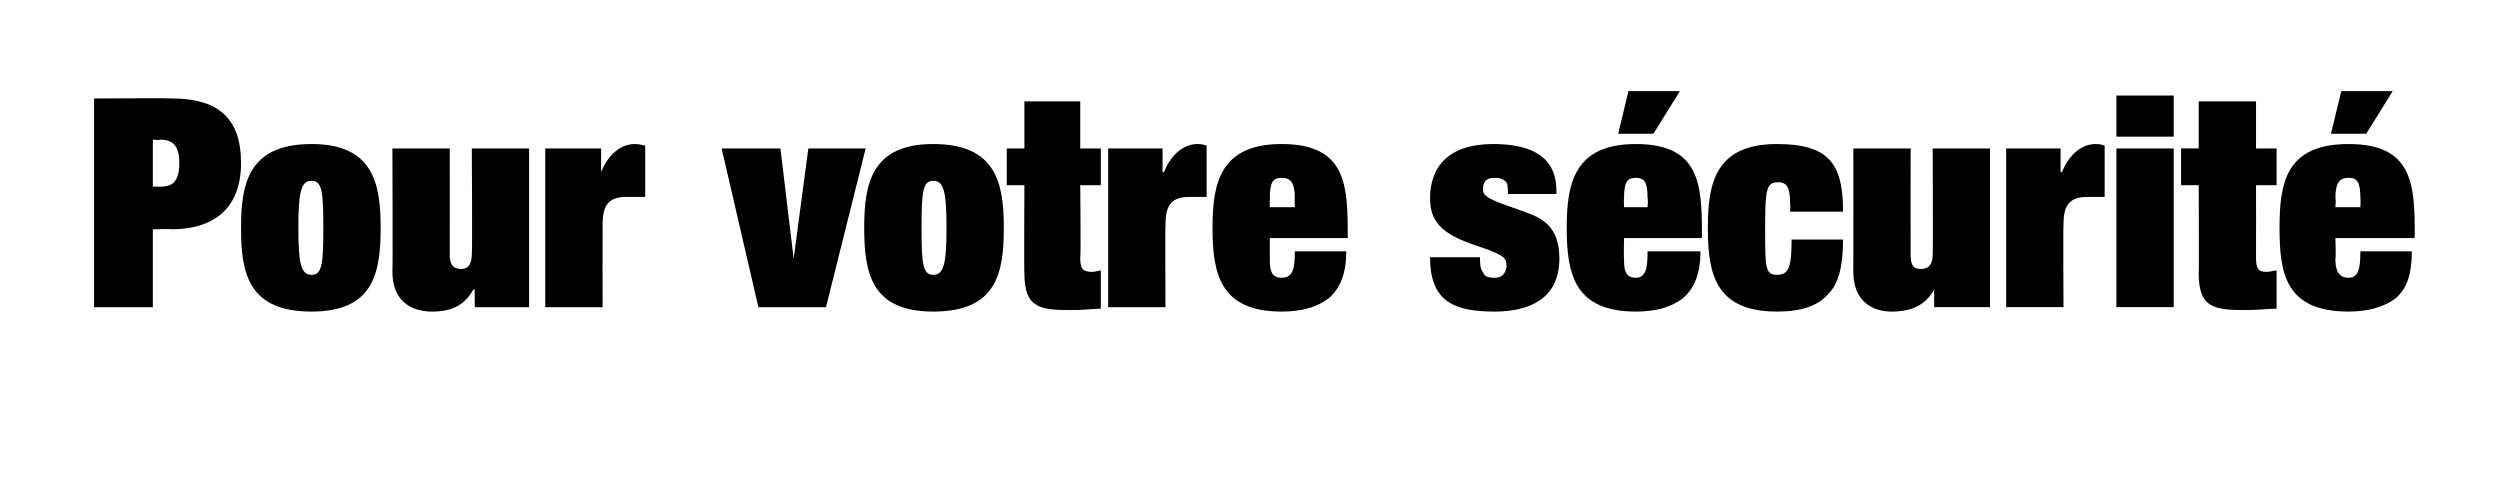 <?xml version="1.0" standalone="no"?><!DOCTYPE svg PUBLIC "-//W3C//DTD SVG 1.1//EN" "http://www.w3.org/Graphics/SVG/1.1/DTD/svg11.dtd"><svg xmlns="http://www.w3.org/2000/svg" version="1.1" width="170.1px" height="32.7px" viewBox="0 -1 170.1 32.7" style="top:-1px"><desc>Pour votre s curit</desc><defs/><g id="Polygon33448"><path d="m6.4 5.7c0 0 5.35-.03 5.3 0c3.1 0 4.7 1.3 4.7 4.4c0 3.2-2 4.5-4.7 4.5c-.03-.03-1.3 0-1.3 0l0 5.3l-4 0l0-14.2zm4 6c0 0 .49-.01.5 0c.7 0 1.3-.2 1.3-1.6c0-1-.3-1.6-1.3-1.6c-.01.05-.5 0-.5 0l0 3.2zm10.8 6c.7 0 .8-.7.8-3.2c0-2.5-.1-3.2-.8-3.2c-.7 0-.9.7-.9 3.2c0 2.5.2 3.2.9 3.2zm4.7-3.2c0 3.1-.5 5.7-4.7 5.7c-4.3 0-4.8-2.6-4.8-5.7c0-3 .5-5.7 4.8-5.7c4.2 0 4.7 2.7 4.7 5.7zm6.4 4.2c0 0-.07.01-.1 0c-.6 1.1-1.5 1.5-2.8 1.5c-1.4 0-2.7-.7-2.7-2.7c.03-.01 0-8.4 0-8.4l3.9 0c0 0 .01 7.19 0 7.2c0 .8.3 1 .8 1c.5 0 .7-.4.7-1c.05-.01 0-7.2 0-7.2l3.9 0l0 10.8l-3.7 0l0-1.2zm4.8-9.6l3.8 0l0 1.6c0 0 .01.03 0 0c.4-1 1.2-1.9 2.3-1.9c.4 0 .5.1.7.1c0 0 0 3.5 0 3.5c-.2 0-.3 0-.5 0c-.1 0-.2 0-.3 0c0 0-.5 0-.5 0c-1.3 0-1.6.7-1.6 1.9c-.01.05 0 5.6 0 5.6l-3.9 0l0-10.8zm12 0l4 0l.9 7.5l0 0l1-7.5l3.9 0l-2.7 10.8l-4.6 0l-2.5-10.8zm14.4 8.6c.7 0 .9-.7.9-3.2c0-2.5-.2-3.2-.9-3.2c-.7 0-.8.7-.8 3.2c0 2.5.1 3.2.8 3.2zm4.8-3.2c0 3.1-.5 5.7-4.8 5.7c-4.2 0-4.7-2.6-4.7-5.7c0-3 .5-5.7 4.7-5.7c4.3 0 4.8 2.7 4.8 5.7zm1.4-8.6l3.8 0l0 3.2l1.4 0l0 2.5l-1.4 0c0 0 .05 4.87 0 4.9c0 .7.1 1 .8 1c.2 0 .5-.1.6-.1c0 0 0 2.6 0 2.6c-.3 0-1.3.1-1.9.1c-2.2 0-3.3-.1-3.3-2.5c-.03-.01 0-6 0-6l-1.2 0l0-2.5l1.2 0l0-3.2zm5.7 3.2l3.7 0l0 1.6c0 0 .09.03.1 0c.4-1 1.2-1.9 2.3-1.9c.4 0 .5.1.6.1c0 0 0 3.5 0 3.5c-.1 0-.3 0-.4 0c-.1 0-.2 0-.3 0c0 0-.5 0-.5 0c-1.3 0-1.6.7-1.6 1.9c-.03.05 0 5.6 0 5.6l-3.9 0l0-10.8zm12.7 3.4c0-1.1-.3-1.4-.9-1.4c-.6 0-.8.3-.8 1.4c-.01-.01 0 .6 0 .6l1.7 0c0 0-.03-.61 0-.6zm-1.7 4.1c0 .6 0 1.3.8 1.3c.8 0 .9-.7.9-1.8c0 0 3.5 0 3.5 0c0 1.5-.4 2.5-1.2 3.2c-.8.6-1.8.9-3.2.9c-4.2 0-4.7-2.6-4.7-5.7c0-3 .5-5.7 4.7-5.7c4.4 0 4.5 2.8 4.5 6.2c.01-.01 0 .2 0 .2l-5.3 0c0 0-.01 1.39 0 1.4zm14.3-.1c0 .4 0 .8.2 1c.1.3.3.4.8.4c.7 0 .8-.6.8-.8c0-.5-.1-.7-1.5-1.2c-2.5-.8-3.7-1.5-3.7-3.4c0-2.2 1.3-3.7 4.3-3.7c4.3 0 4.3 2.4 4.3 3.4c0 0-3.3 0-3.3 0c0-.3 0-.6-.1-.8c-.2-.2-.4-.3-.8-.3c-.4 0-.8.1-.8.8c0 .5.5.7 2.8 1.5c1.1.4 2.4.9 2.4 3.2c0 2.7-2 3.6-4.4 3.6c-2.8 0-4.4-.7-4.4-3.7c0 0 3.4 0 3.4 0zm11.4-4c0-1.1-.2-1.4-.8-1.4c-.6 0-.8.3-.8 1.4c-.03-.01 0 .6 0 .6l1.6 0c0 0 .05-.61 0-.6zm-1.6 4.1c0 .6 0 1.3.8 1.3c.7 0 .8-.7.8-1.8c0 0 3.6 0 3.6 0c0 1.5-.4 2.5-1.2 3.2c-.8.6-1.8.9-3.2.9c-4.2 0-4.7-2.6-4.7-5.7c0-3 .5-5.7 4.7-5.7c4.4 0 4.5 2.8 4.5 6.2c-.01-.01 0 .2 0 .2l-5.3 0c0 0-.03 1.39 0 1.4zm.3-11.4l3.5 0l-1.8 2.9l-2.4 0l.7-2.9zm11 7.7c0-1.1-.2-1.5-.8-1.5c-.8 0-.9.4-.9 3.1c0 2.7 0 3.2.8 3.2c.8 0 1-.5 1-2.4c0 0 3.5 0 3.5 0c0 1.8-.3 3-1 3.7c-.7.8-1.8 1.2-3.5 1.2c-4.2 0-4.7-2.6-4.7-5.7c0-3 .5-5.7 4.7-5.7c3.6 0 4.5 1.4 4.5 4.6c.01.01-3.6 0-3.6 0c0 0 .03-.49 0-.5zm9.8 5.8c0 0 .01.01 0 0c-.6 1.1-1.6 1.5-2.9 1.5c-1.3 0-2.6-.7-2.6-2.7c.01-.01 0-8.4 0-8.4l3.9 0c0 0-.01 7.19 0 7.2c0 .8.2 1 .7 1c.6 0 .8-.4.8-1c.03-.01 0-7.2 0-7.2l3.9 0l0 10.8l-3.8 0l0-1.2zm4.9-9.6l3.7 0l0 1.6c0 0 .09.03.1 0c.4-1 1.2-1.9 2.3-1.9c.4 0 .5.1.6.1c0 0 0 3.5 0 3.5c-.1 0-.3 0-.4 0c-.1 0-.2 0-.3 0c0 0-.5 0-.5 0c-1.3 0-1.6.7-1.6 1.9c-.03.05 0 5.6 0 5.6l-3.9 0l0-10.8zm7.5-3.6l3.9 0l0 2.8l-3.9 0l0-2.8zm0 3.6l3.9 0l0 10.8l-3.9 0l0-10.8zm5.6-3.2l3.9 0l0 3.2l1.4 0l0 2.5l-1.4 0c0 0 .01 4.87 0 4.9c0 .7.1 1 .7 1c.3 0 .5-.1.7-.1c0 0 0 2.6 0 2.6c-.4 0-1.4.1-2 .1c-2.2 0-3.3-.1-3.3-2.5c.03-.01 0-6 0-6l-1.2 0l0-2.5l1.2 0l0-3.2zm11 6.6c0-1.1-.2-1.4-.8-1.4c-.6 0-.9.3-.9 1.4c.05-.01 0 .6 0 .6l1.7 0c0 0 .03-.61 0-.6zm-1.7 4.1c0 .6.1 1.3.9 1.3c.7 0 .8-.7.8-1.8c0 0 3.5 0 3.5 0c0 1.5-.3 2.5-1.1 3.2c-.8.6-1.9.9-3.2.9c-4.3 0-4.7-2.6-4.7-5.7c0-3 .4-5.7 4.7-5.7c4.4 0 4.5 2.8 4.5 6.2c-.03-.01 0 .2 0 .2l-5.4 0c0 0 .05 1.39 0 1.4zm.4-11.4l3.5 0l-1.8 2.9l-2.4 0l.7-2.9z" stroke="none" fill="#000"/></g></svg>